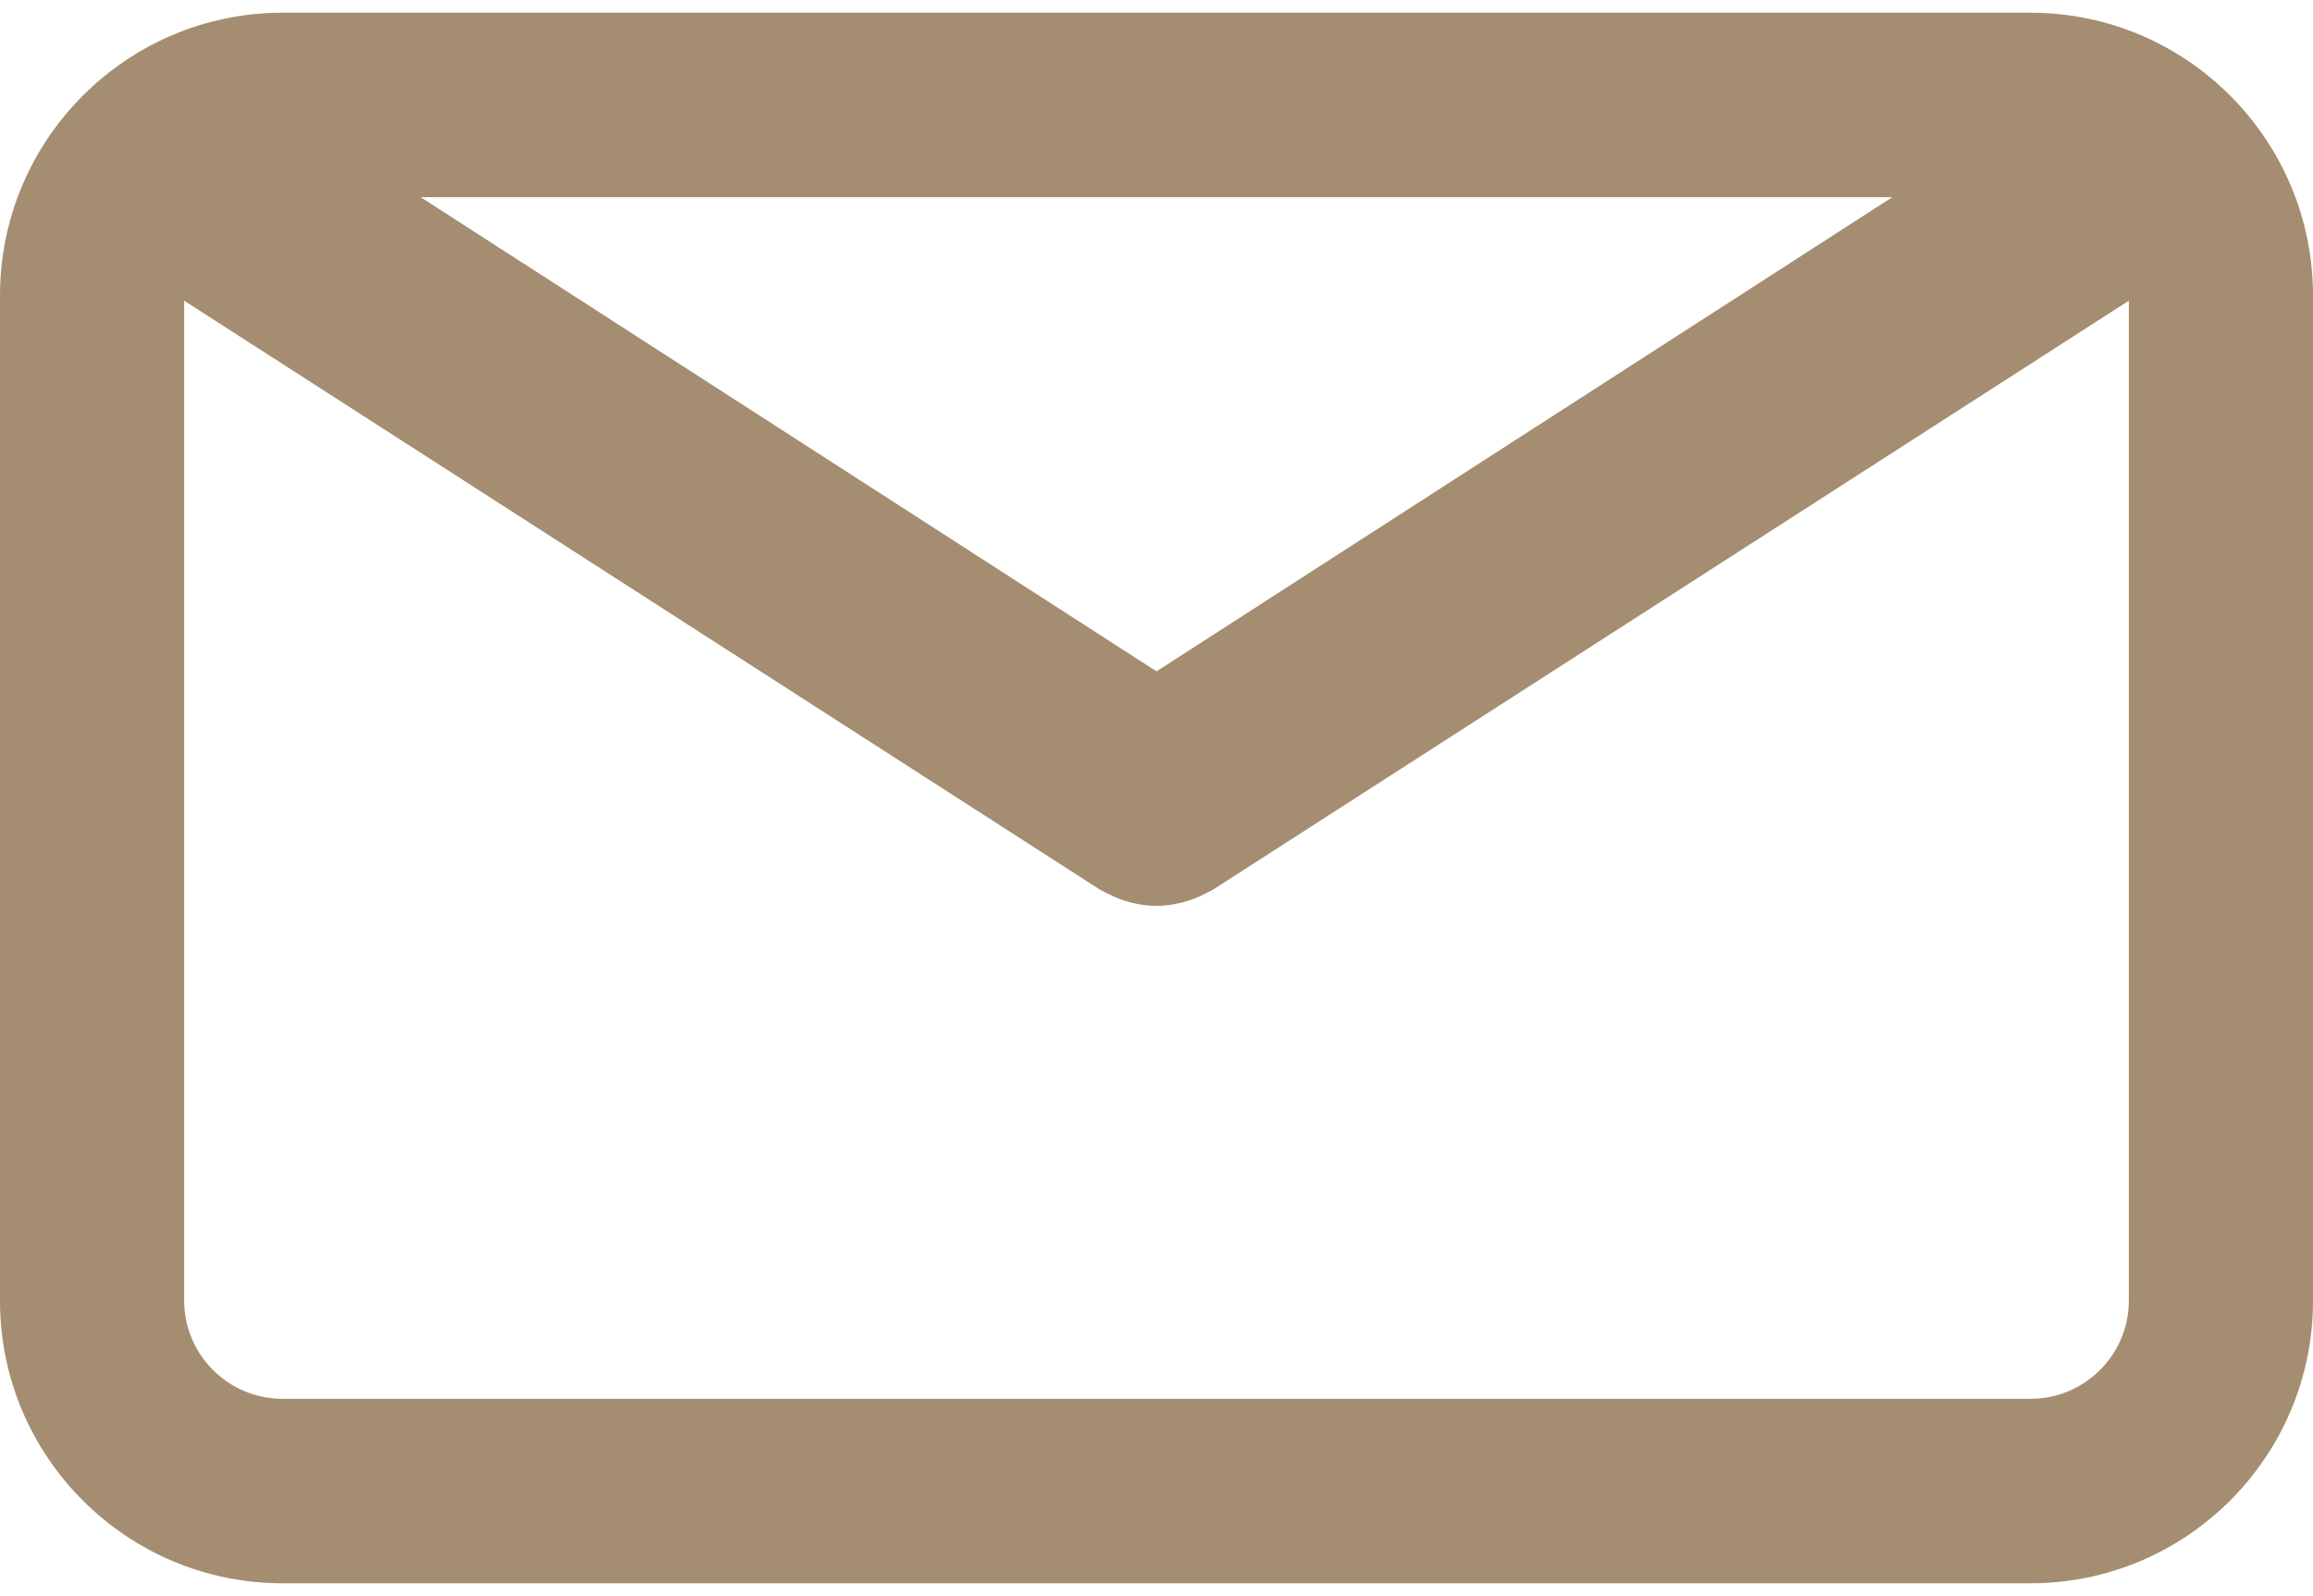 <?xml version="1.0" encoding="utf-8"?>
<!-- Generator: Adobe Illustrator 28.1.0, SVG Export Plug-In . SVG Version: 6.00 Build 0)  -->
<svg version="1.1" id="Capa_1" xmlns="http://www.w3.org/2000/svg" xmlns:xlink="http://www.w3.org/1999/xlink" x="0px" y="0px"
	 viewBox="0 0 800 552" style="enable-background:new 0 0 800 552;" xml:space="preserve">
<style type="text/css">
	.st0{fill:#a58d71;}
</style>
<g>
	<path class="st0" d="M702.3,4.4H97.7C43.8,4.4,0,48.3,0,102.2v347.7c0,53.9,43.8,97.7,97.7,97.7h604.6c53.9,0,97.7-43.8,97.7-97.7
		V102.2C800,48.3,756.2,4.4,702.3,4.4z M654.5,68.2L400,232.2l-254.5-164H654.5z M702.3,483.8H97.7c-18.7,0-34-15.2-34-34V104
		l316.6,203.6c0.4,0.3,0.9,0.4,1.3,0.7c0.5,0.3,0.9,0.5,1.4,0.7c2.5,1.3,5,2.3,7.6,3c0.3,0.1,0.5,0.1,0.8,0.2
		c2.8,0.7,5.7,1.1,8.6,1.1c0,0,0,0,0,0c0,0,0,0,0,0c2.9,0,5.7-0.4,8.6-1.1c0.3-0.1,0.5-0.1,0.8-0.2c2.6-0.7,5.1-1.7,7.6-3
		c0.5-0.2,0.9-0.5,1.4-0.7c0.4-0.2,0.9-0.4,1.3-0.7L736.3,104v345.9C736.3,468.6,721,483.8,702.3,483.8z"/>
</g>
</svg>
